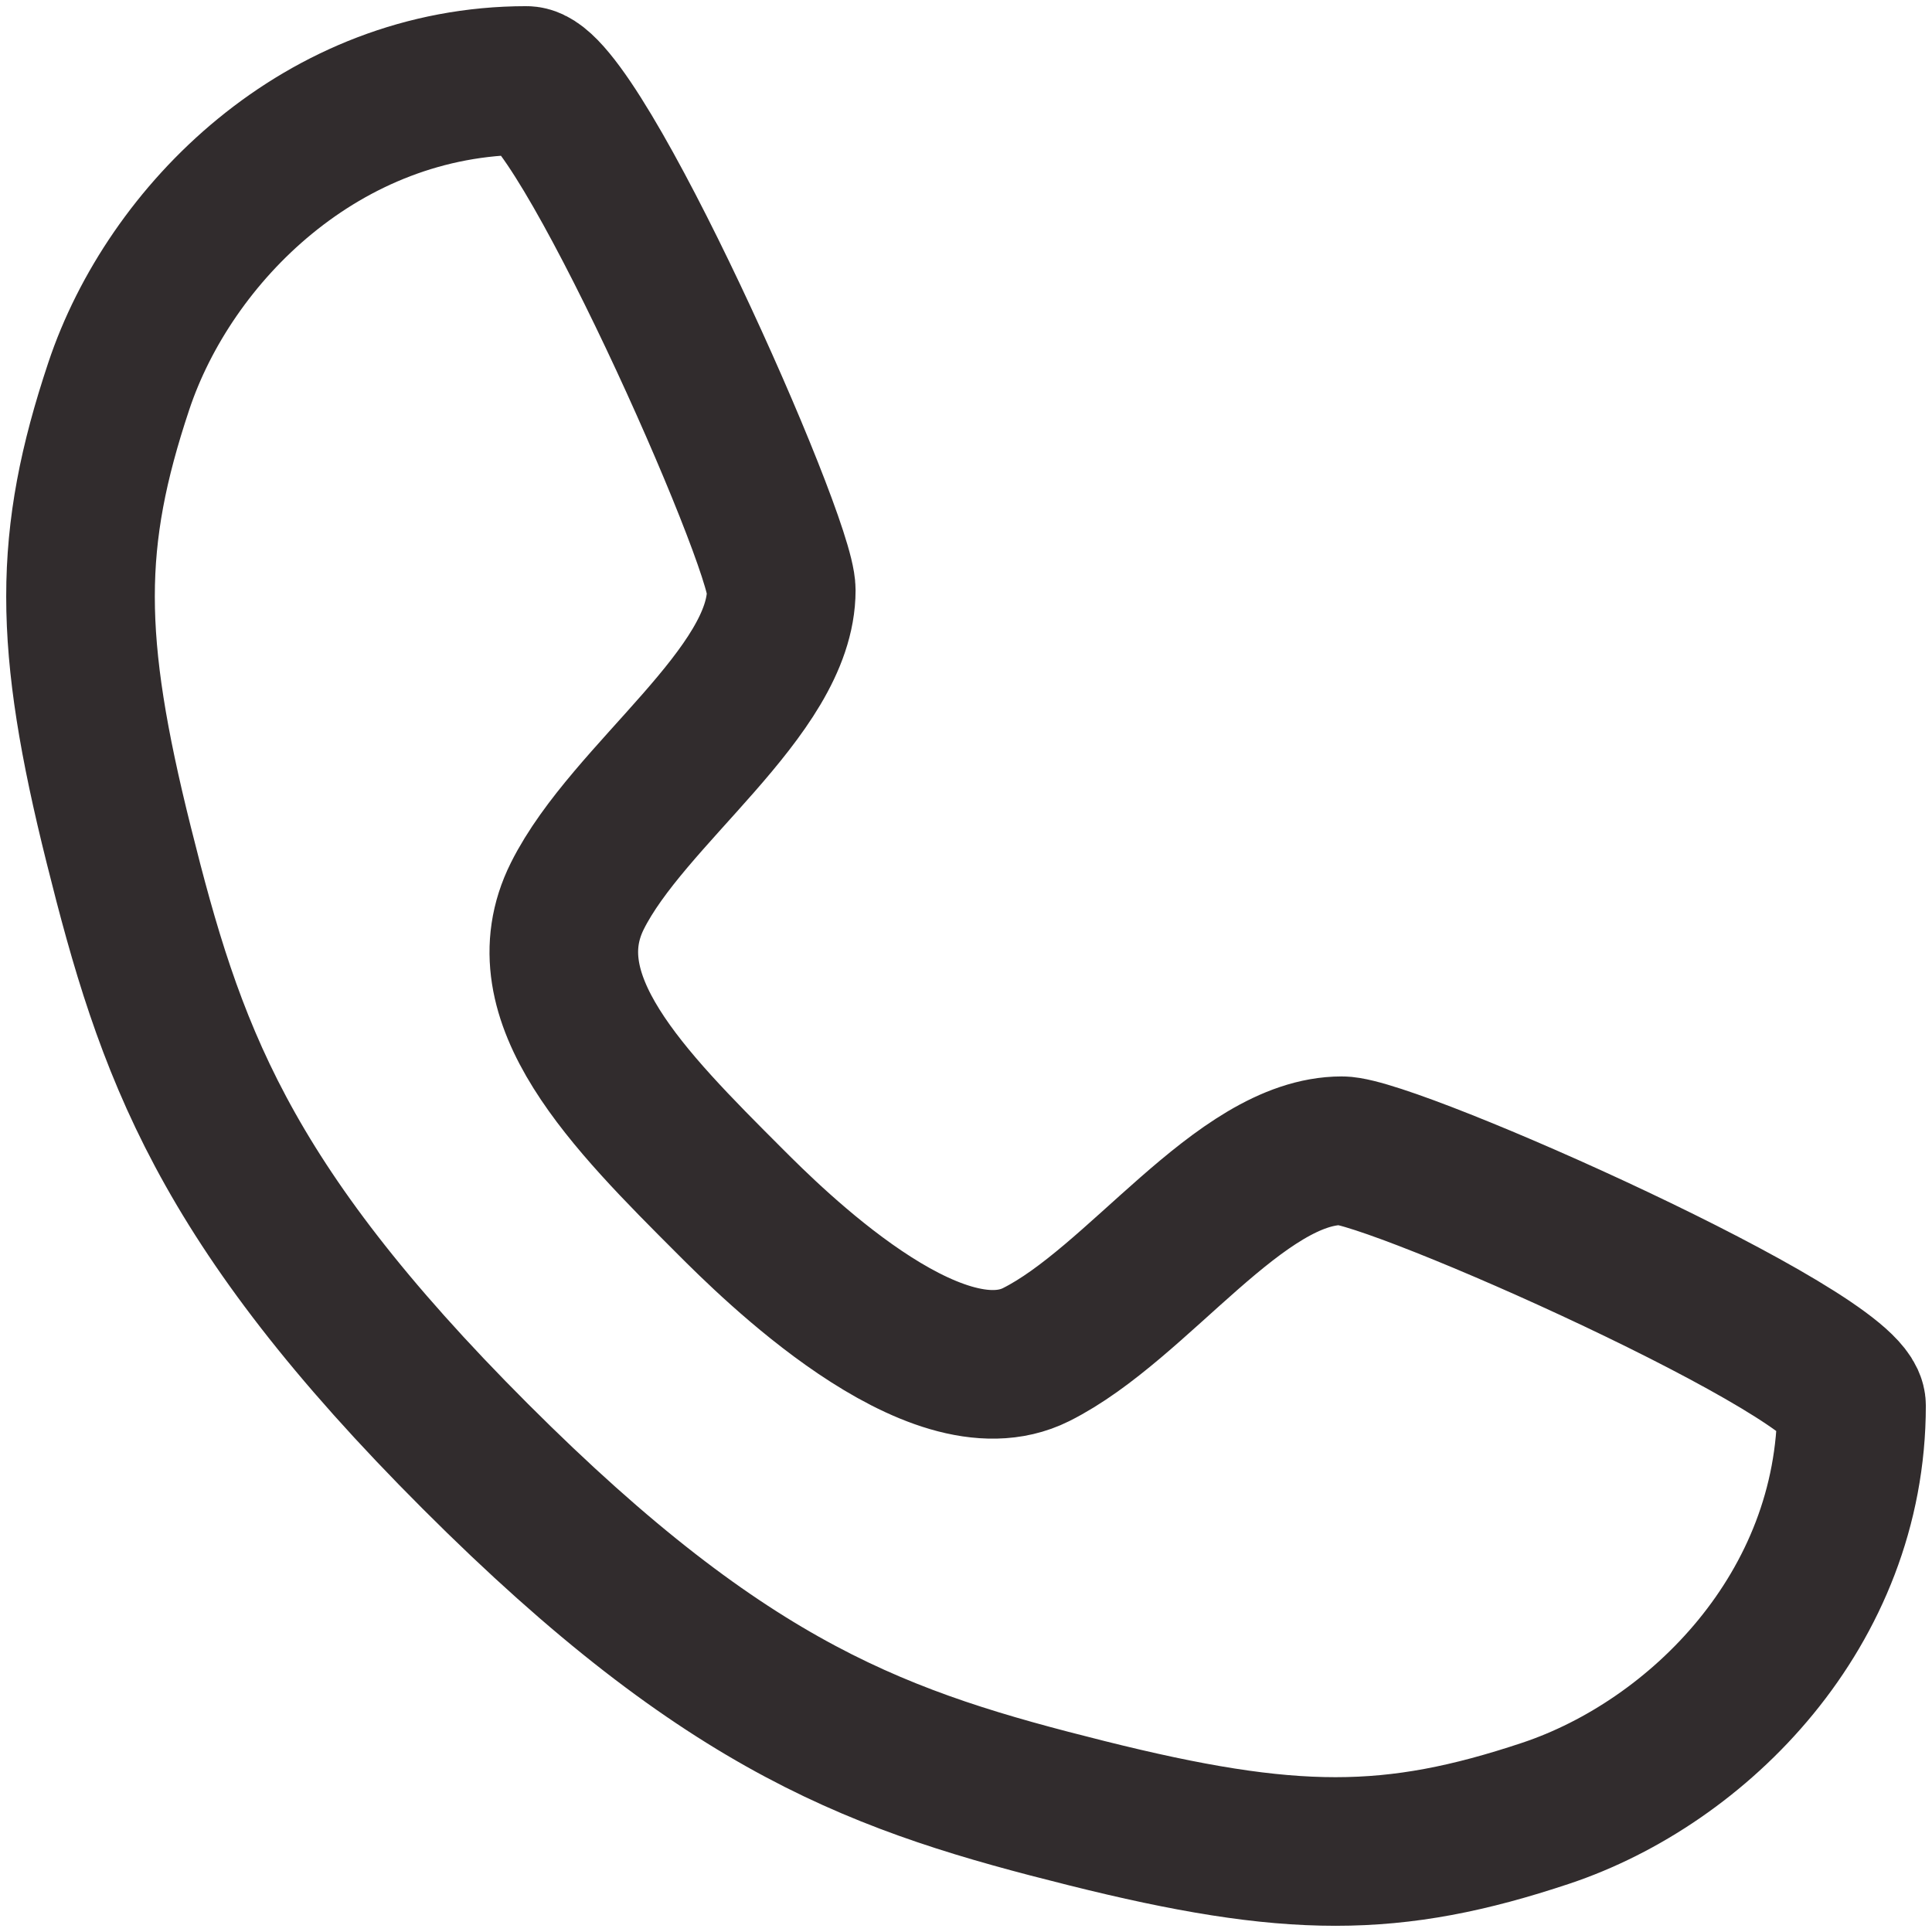 <svg width="26" height="26" viewBox="0 0 26 26" fill="none" xmlns="http://www.w3.org/2000/svg">
<g clip-path="url(#clip0_2354_17275)">
<path d="M7.084 1.083C7.77 1.083 10.514 7.256 10.514 7.942C10.514 9.314 8.456 10.685 7.77 12.057C7.084 13.429 8.456 14.8 9.828 16.172C10.363 16.707 12.571 18.916 13.943 18.23C15.315 17.544 16.686 15.486 18.058 15.486C18.744 15.486 24.917 18.23 24.917 18.916C24.917 21.659 22.859 23.716 20.802 24.402C18.744 25.088 17.372 25.088 14.629 24.402C11.885 23.716 9.828 23.031 6.399 19.601C2.969 16.172 2.283 14.114 1.598 11.371C0.912 8.628 0.912 7.256 1.598 5.198C2.283 3.141 4.341 1.083 7.084 1.083Z" stroke="#312C2D" stroke-width="2" stroke-linecap="round" stroke-linejoin="round"/>
</g>
<defs>
<clipPath id="clip0_2354_17275">
<rect width="26" height="26" fill="white"/>
</clipPath>
</defs>
</svg>
